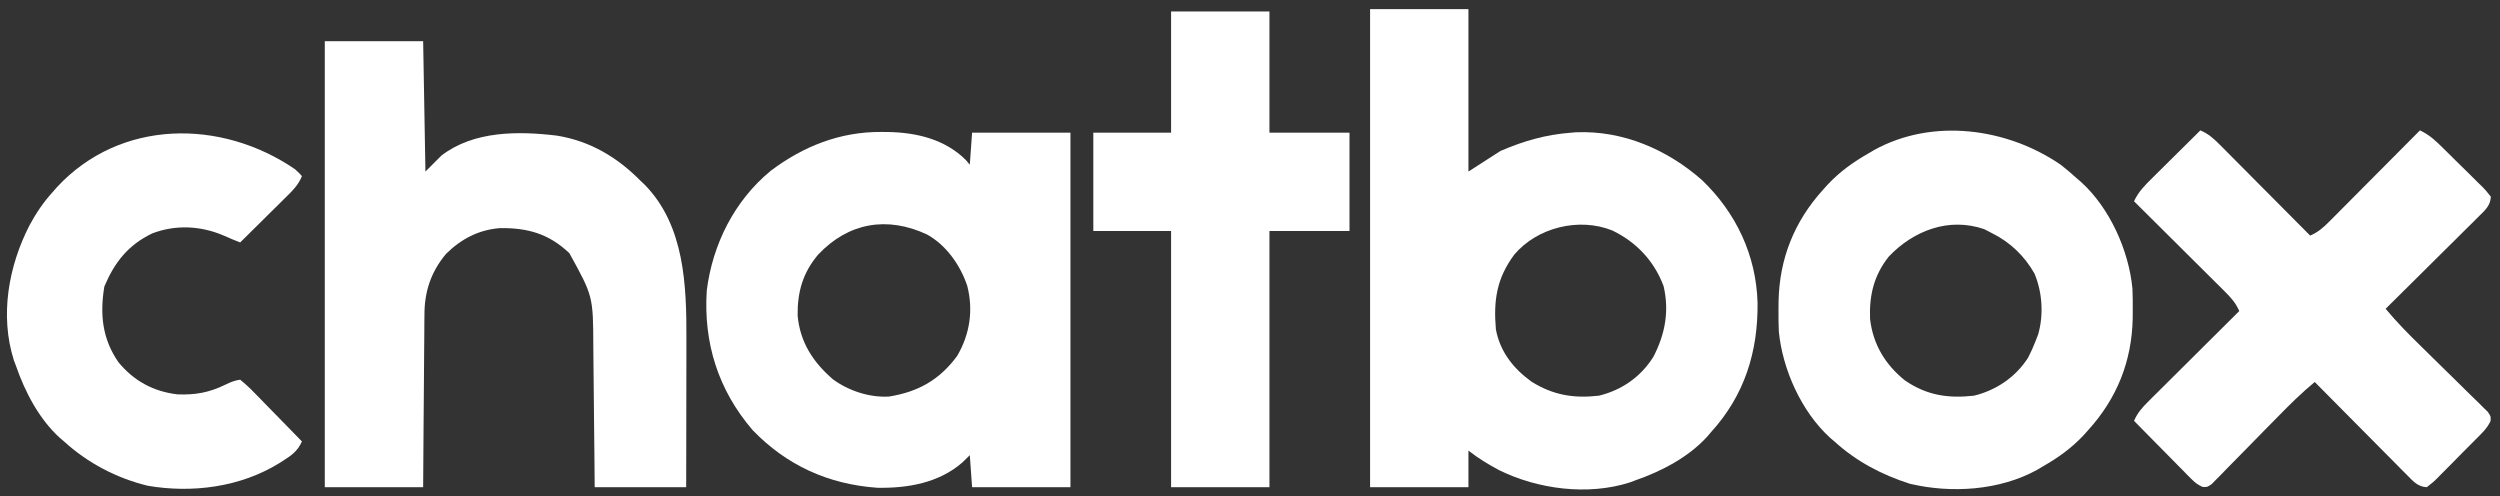 <?xml version="1.0" encoding="UTF-8"?>
<svg version="1.1" xmlns="http://www.w3.org/2000/svg" width="1093" height="217">
<rect width="100%" height="100%" fill="#333333" stroke="none"/>
<path d="M0 0 C14.19 0 28.38 0 43 0 C43 23.43 43 46.86 43 71 C47.62 68.03 52.24 65.06 57 62 C67.233 57.588 76.909 54.82 88 54 C88.65 53.946 89.299 53.892 89.969 53.836 C110.495 52.968 129.814 61.318 145.008 74.637 C160.006 88.96 168.791 107.563 169.403 128.301 C169.651 149.83 163.703 168.884 149 185 C148.483 185.608 147.966 186.217 147.434 186.844 C139.248 195.871 127.373 202.07 116 206 C115.152 206.318 114.304 206.637 113.43 206.965 C95.165 212.742 73.377 209.915 56.438 201.562 C51.663 199.03 47.248 196.338 43 193 C43 198.28 43 203.56 43 209 C28.81 209 14.62 209 0 209 C0 140.03 0 71.06 0 0 Z M63.059 107.293 C55.34 117.686 53.918 127.316 55 140 C56.838 149.804 62.611 157.086 70.598 162.887 C79.993 168.739 89.047 170.258 100 169 C110.01 166.602 118.499 160.676 123.918 151.891 C128.982 142.028 130.886 132.072 128.316 121.074 C124.187 110.056 116.419 101.842 105.895 96.762 C91.336 90.908 73.088 95.448 63.059 107.293 Z " fill="#FFFFFF" transform="translate(599,4)"/>
<path d="M0 0 C0.923 0.006 1.846 0.011 2.796 0.017 C15.259 0.238 27.699 3.114 36.875 12.188 C37.473 12.889 38.071 13.59 38.688 14.312 C39.017 9.693 39.347 5.072 39.688 0.312 C53.877 0.312 68.067 0.312 82.688 0.312 C82.688 51.462 82.688 102.612 82.688 155.312 C68.498 155.312 54.307 155.312 39.688 155.312 C39.358 150.692 39.028 146.072 38.688 141.312 C37.615 142.364 36.542 143.416 35.438 144.5 C25.143 153.469 11.49 155.815 -1.793 155.562 C-23.082 154.05 -41.408 145.804 -56.312 130.312 C-71.308 112.79 -77.791 92.271 -76.312 69.312 C-73.777 49.108 -64.228 30.066 -48.375 17 C-34.055 6.222 -18.02 -0.116 0 0 Z M-27.625 53.625 C-34.332 61.548 -36.724 70.009 -36.586 80.277 C-35.537 91.925 -29.856 100.617 -21.188 108.125 C-14.351 113.142 -5.229 116.178 3.312 115.691 C16.101 113.651 25.508 108.368 33.18 97.895 C38.741 88.371 40.289 77.86 37.562 67.25 C34.546 58.258 28.35 49.417 19.938 44.805 C2.575 36.724 -14.355 39.57 -27.625 53.625 Z " fill="#FFFFFF" transform="translate(385.312,57.688)"/>
<path d="M0 0 C14.19 0 28.38 0 43 0 C43.33 18.81 43.66 37.62 44 57 C46.31 54.69 48.62 52.38 51 50 C65.116 39.161 84.522 39.263 101.479 41.297 C115.968 43.657 127.779 50.67 138 61 C138.624 61.59 139.248 62.181 139.891 62.789 C157.387 80.68 158.167 106.959 158.098 130.352 C158.096 132.221 158.094 134.09 158.093 135.959 C158.09 140.848 158.08 145.737 158.069 150.626 C158.057 156.508 158.052 162.39 158.046 168.273 C158.037 177.182 158.017 186.091 158 195 C144.8 195 131.6 195 118 195 C117.951 189.581 117.902 184.162 117.852 178.578 C117.816 175.124 117.78 171.669 117.742 168.215 C117.682 162.744 117.624 157.274 117.578 151.803 C117.541 147.388 117.495 142.972 117.442 138.557 C117.424 136.881 117.408 135.205 117.397 133.529 C117.316 111.531 117.316 111.531 106.922 92.676 C97.956 84.196 88.779 81.601 76.672 81.727 C67.311 82.424 59.637 86.441 53 93 C46.388 100.914 43.548 109.504 43.568 119.733 C43.552 120.964 43.552 120.964 43.537 122.219 C43.507 124.898 43.497 127.576 43.488 130.254 C43.471 132.124 43.453 133.995 43.434 135.865 C43.387 140.763 43.357 145.66 43.33 150.557 C43.295 156.447 43.238 162.337 43.185 168.226 C43.107 177.151 43.056 186.075 43 195 C28.81 195 14.62 195 0 195 C0 130.65 0 66.3 0 0 Z " fill="#FFFFFF" transform="translate(142,18)"/>
<path d="M0 0 C2.433 1.899 4.736 3.87 7.016 5.949 C7.624 6.466 8.232 6.983 8.859 7.516 C21.411 18.897 29.719 37.449 31.319 54.112 C31.451 57.335 31.484 60.536 31.453 63.762 C31.445 64.9 31.437 66.039 31.428 67.212 C31.056 85.824 24.57 102.105 12.016 115.949 C10.966 117.121 10.966 117.121 9.895 118.316 C4.544 123.982 -1.231 128.1 -7.984 131.949 C-8.763 132.412 -9.542 132.875 -10.344 133.352 C-26.782 142.426 -47.898 143.736 -65.984 139.449 C-78.255 135.538 -89.449 129.648 -98.984 120.949 C-99.897 120.174 -99.897 120.174 -100.828 119.383 C-113.38 108.001 -121.688 89.45 -123.288 72.786 C-123.42 69.563 -123.452 66.362 -123.422 63.137 C-123.414 61.998 -123.405 60.86 -123.397 59.687 C-123.024 41.074 -116.538 24.794 -103.984 10.949 C-103.284 10.168 -102.584 9.387 -101.863 8.582 C-96.513 2.917 -90.738 -1.201 -83.984 -5.051 C-82.816 -5.745 -82.816 -5.745 -81.625 -6.453 C-56.023 -20.586 -23.461 -16.122 0 0 Z M-75.172 40.074 C-81.685 48.247 -83.799 57.013 -83.398 67.336 C-82.124 78.454 -76.848 87.251 -68.172 94.262 C-58.607 100.802 -49.341 102.201 -37.984 100.949 C-28.252 98.584 -19.758 92.844 -14.324 84.355 C-13.063 81.913 -11.964 79.517 -10.984 76.949 C-10.621 76.008 -10.257 75.067 -9.883 74.098 C-7.438 65.529 -8.07 55.713 -11.527 47.516 C-15.872 39.864 -22.124 33.856 -29.984 29.949 C-31.139 29.351 -32.294 28.753 -33.484 28.137 C-48.96 22.815 -64.328 28.734 -75.172 40.074 Z " fill="#FFFFFF" transform="translate(900.984,72.051)"/>
<path d="M0 0 C3.532 1.507 5.796 3.554 8.493 6.266 C9.374 7.147 10.254 8.028 11.162 8.935 C12.113 9.897 13.064 10.858 14.016 11.82 C14.996 12.804 15.977 13.788 16.958 14.771 C19.534 17.354 22.103 19.944 24.671 22.534 C27.296 25.179 29.925 27.818 32.555 30.457 C37.709 35.632 42.856 40.814 48 46 C51.532 44.493 53.796 42.446 56.493 39.734 C57.374 38.853 58.254 37.972 59.162 37.065 C60.113 36.103 61.064 35.142 62.016 34.18 C62.996 33.196 63.977 32.212 64.958 31.229 C67.534 28.646 70.103 26.056 72.671 23.466 C75.296 20.821 77.925 18.182 80.555 15.543 C85.709 10.368 90.856 5.186 96 0 C100.175 1.92 103.099 4.758 106.332 7.961 C106.928 8.548 107.524 9.135 108.138 9.74 C109.392 10.979 110.644 12.222 111.892 13.467 C113.811 15.374 115.748 17.261 117.686 19.148 C118.902 20.356 120.118 21.564 121.332 22.773 C121.915 23.337 122.498 23.901 123.099 24.482 C124.698 26.099 124.698 26.099 127 29 C126.811 32.942 124.451 34.912 121.756 37.585 C120.855 38.486 119.954 39.386 119.026 40.314 C118.037 41.288 117.048 42.261 116.059 43.234 C115.05 44.237 114.043 45.24 113.036 46.244 C110.388 48.881 107.73 51.509 105.071 54.135 C102.358 56.818 99.653 59.509 96.947 62.199 C91.64 67.475 86.323 72.74 81 78 C85.795 83.797 90.988 89.043 96.371 94.293 C98.18 96.074 99.988 97.856 101.795 99.639 C104.629 102.429 107.466 105.217 110.315 107.993 C113.074 110.686 115.818 113.394 118.559 116.105 C119.851 117.354 119.851 117.354 121.169 118.628 C121.95 119.406 122.732 120.184 123.537 120.985 C124.232 121.666 124.926 122.346 125.642 123.048 C127 125 127 125 126.874 127.067 C125.368 130.398 122.689 132.779 120.137 135.332 C119.548 135.928 118.96 136.524 118.354 137.138 C117.109 138.393 115.861 139.645 114.609 140.892 C112.691 142.809 110.795 144.746 108.9 146.686 C107.689 147.902 106.476 149.118 105.262 150.332 C104.695 150.915 104.128 151.498 103.544 152.099 C101.917 153.698 101.917 153.698 99 156 C95.058 155.811 93.088 153.451 90.415 150.756 C89.064 149.404 89.064 149.404 87.686 148.026 C86.712 147.037 85.739 146.048 84.766 145.059 C83.763 144.05 82.76 143.043 81.756 142.036 C79.119 139.388 76.491 136.73 73.865 134.071 C71.182 131.358 68.491 128.653 65.801 125.947 C60.525 120.64 55.26 115.323 50 110 C44.203 114.795 38.957 119.988 33.707 125.371 C31.926 127.18 30.144 128.988 28.361 130.795 C25.571 133.629 22.783 136.466 20.007 139.315 C17.314 142.074 14.606 144.818 11.895 147.559 C10.646 148.851 10.646 148.851 9.372 150.169 C8.594 150.95 7.816 151.732 7.015 152.537 C6.334 153.232 5.654 153.926 4.952 154.642 C3 156 3 156 0.938 155.884 C-1.163 154.926 -2.406 153.957 -4.024 152.316 C-4.585 151.756 -5.145 151.195 -5.722 150.618 C-6.314 150.01 -6.906 149.403 -7.516 148.777 C-8.131 148.157 -8.747 147.537 -9.382 146.898 C-11.345 144.918 -13.298 142.928 -15.25 140.938 C-16.58 139.592 -17.911 138.248 -19.242 136.904 C-22.503 133.611 -25.754 130.308 -29 127 C-27.493 123.468 -25.446 121.204 -22.734 118.507 C-21.853 117.626 -20.972 116.746 -20.065 115.838 C-19.103 114.887 -18.142 113.936 -17.18 112.984 C-16.196 112.004 -15.212 111.023 -14.229 110.042 C-11.646 107.466 -9.056 104.897 -6.466 102.329 C-3.821 99.704 -1.182 97.075 1.457 94.445 C6.632 89.291 11.814 84.144 17 79 C15.493 75.468 13.446 73.204 10.734 70.507 C9.853 69.626 8.972 68.746 8.065 67.838 C7.103 66.887 6.142 65.936 5.18 64.984 C4.196 64.004 3.212 63.023 2.229 62.042 C-0.354 59.466 -2.944 56.897 -5.534 54.329 C-8.179 51.704 -10.818 49.075 -13.457 46.445 C-18.632 41.291 -23.814 36.144 -29 31 C-27.071 26.783 -24.17 23.917 -20.898 20.703 C-20.302 20.109 -19.706 19.516 -19.091 18.904 C-17.19 17.015 -15.283 15.132 -13.375 13.25 C-12.083 11.968 -10.791 10.685 -9.5 9.402 C-6.339 6.263 -3.171 3.13 0 0 Z " fill="#FFFFFF" transform="translate(962,57)"/>
<path d="M0 0 C14.19 0 28.38 0 43 0 C43 17.49 43 34.98 43 53 C54.55 53 66.1 53 78 53 C78 67.19 78 81.38 78 96 C66.45 96 54.9 96 43 96 C43 132.96 43 169.92 43 208 C28.81 208 14.62 208 0 208 C0 171.04 0 134.08 0 96 C-11.22 96 -22.44 96 -34 96 C-34 81.81 -34 67.62 -34 53 C-22.78 53 -11.56 53 0 53 C0 35.51 0 18.02 0 0 Z " fill="#FFFFFF" transform="translate(512,5)"/>
<path d="M0 0 C1.922 1.773 1.922 1.773 3 3 C1.378 7.101 -1.577 9.831 -4.664 12.859 C-5.216 13.409 -5.768 13.958 -6.337 14.524 C-8.095 16.271 -9.86 18.01 -11.625 19.75 C-12.821 20.936 -14.016 22.122 -15.211 23.309 C-18.135 26.211 -21.066 29.107 -24 32 C-26.47 31.021 -28.917 30.038 -31.332 28.93 C-41.349 24.67 -52.277 24.159 -62.5 28.062 C-72.992 33.152 -78.874 40.612 -83.375 51.25 C-85.387 63.323 -84.305 74.115 -77.25 84.312 C-70.52 92.52 -61.941 97.198 -51.383 98.418 C-43.528 98.715 -37.561 97.625 -30.488 94.191 C-28.221 93.106 -26.479 92.34 -24 92 C-21.689 93.864 -19.742 95.677 -17.703 97.809 C-17.109 98.409 -16.516 99.01 -15.904 99.629 C-14.007 101.554 -12.129 103.495 -10.25 105.438 C-8.969 106.744 -7.686 108.049 -6.402 109.354 C-3.255 112.556 -0.123 115.774 3 119 C1.152 123.163 -1.474 125.058 -5.25 127.438 C-6.178 128.027 -6.178 128.027 -7.126 128.629 C-24.044 138.987 -44.91 141.691 -64.336 138.383 C-77.957 135.101 -90.664 128.43 -101 119 C-101.913 118.225 -101.913 118.225 -102.844 117.434 C-111.871 109.248 -118.07 97.373 -122 86 C-122.318 85.152 -122.637 84.304 -122.965 83.43 C-129.136 63.922 -125.258 42.331 -116.133 24.572 C-113.268 19.248 -110.075 14.486 -106 10 C-105.358 9.267 -104.716 8.533 -104.055 7.777 C-76.338 -22.036 -32.239 -22.071 0 0 Z " fill="#FFFFFF" transform="translate(129,74)"/>
<path d="" fill="#EB1F92" transform="translate(0,0)"/>
<path d="" fill="#EB1F92" transform="translate(0,0)"/>
</svg>
